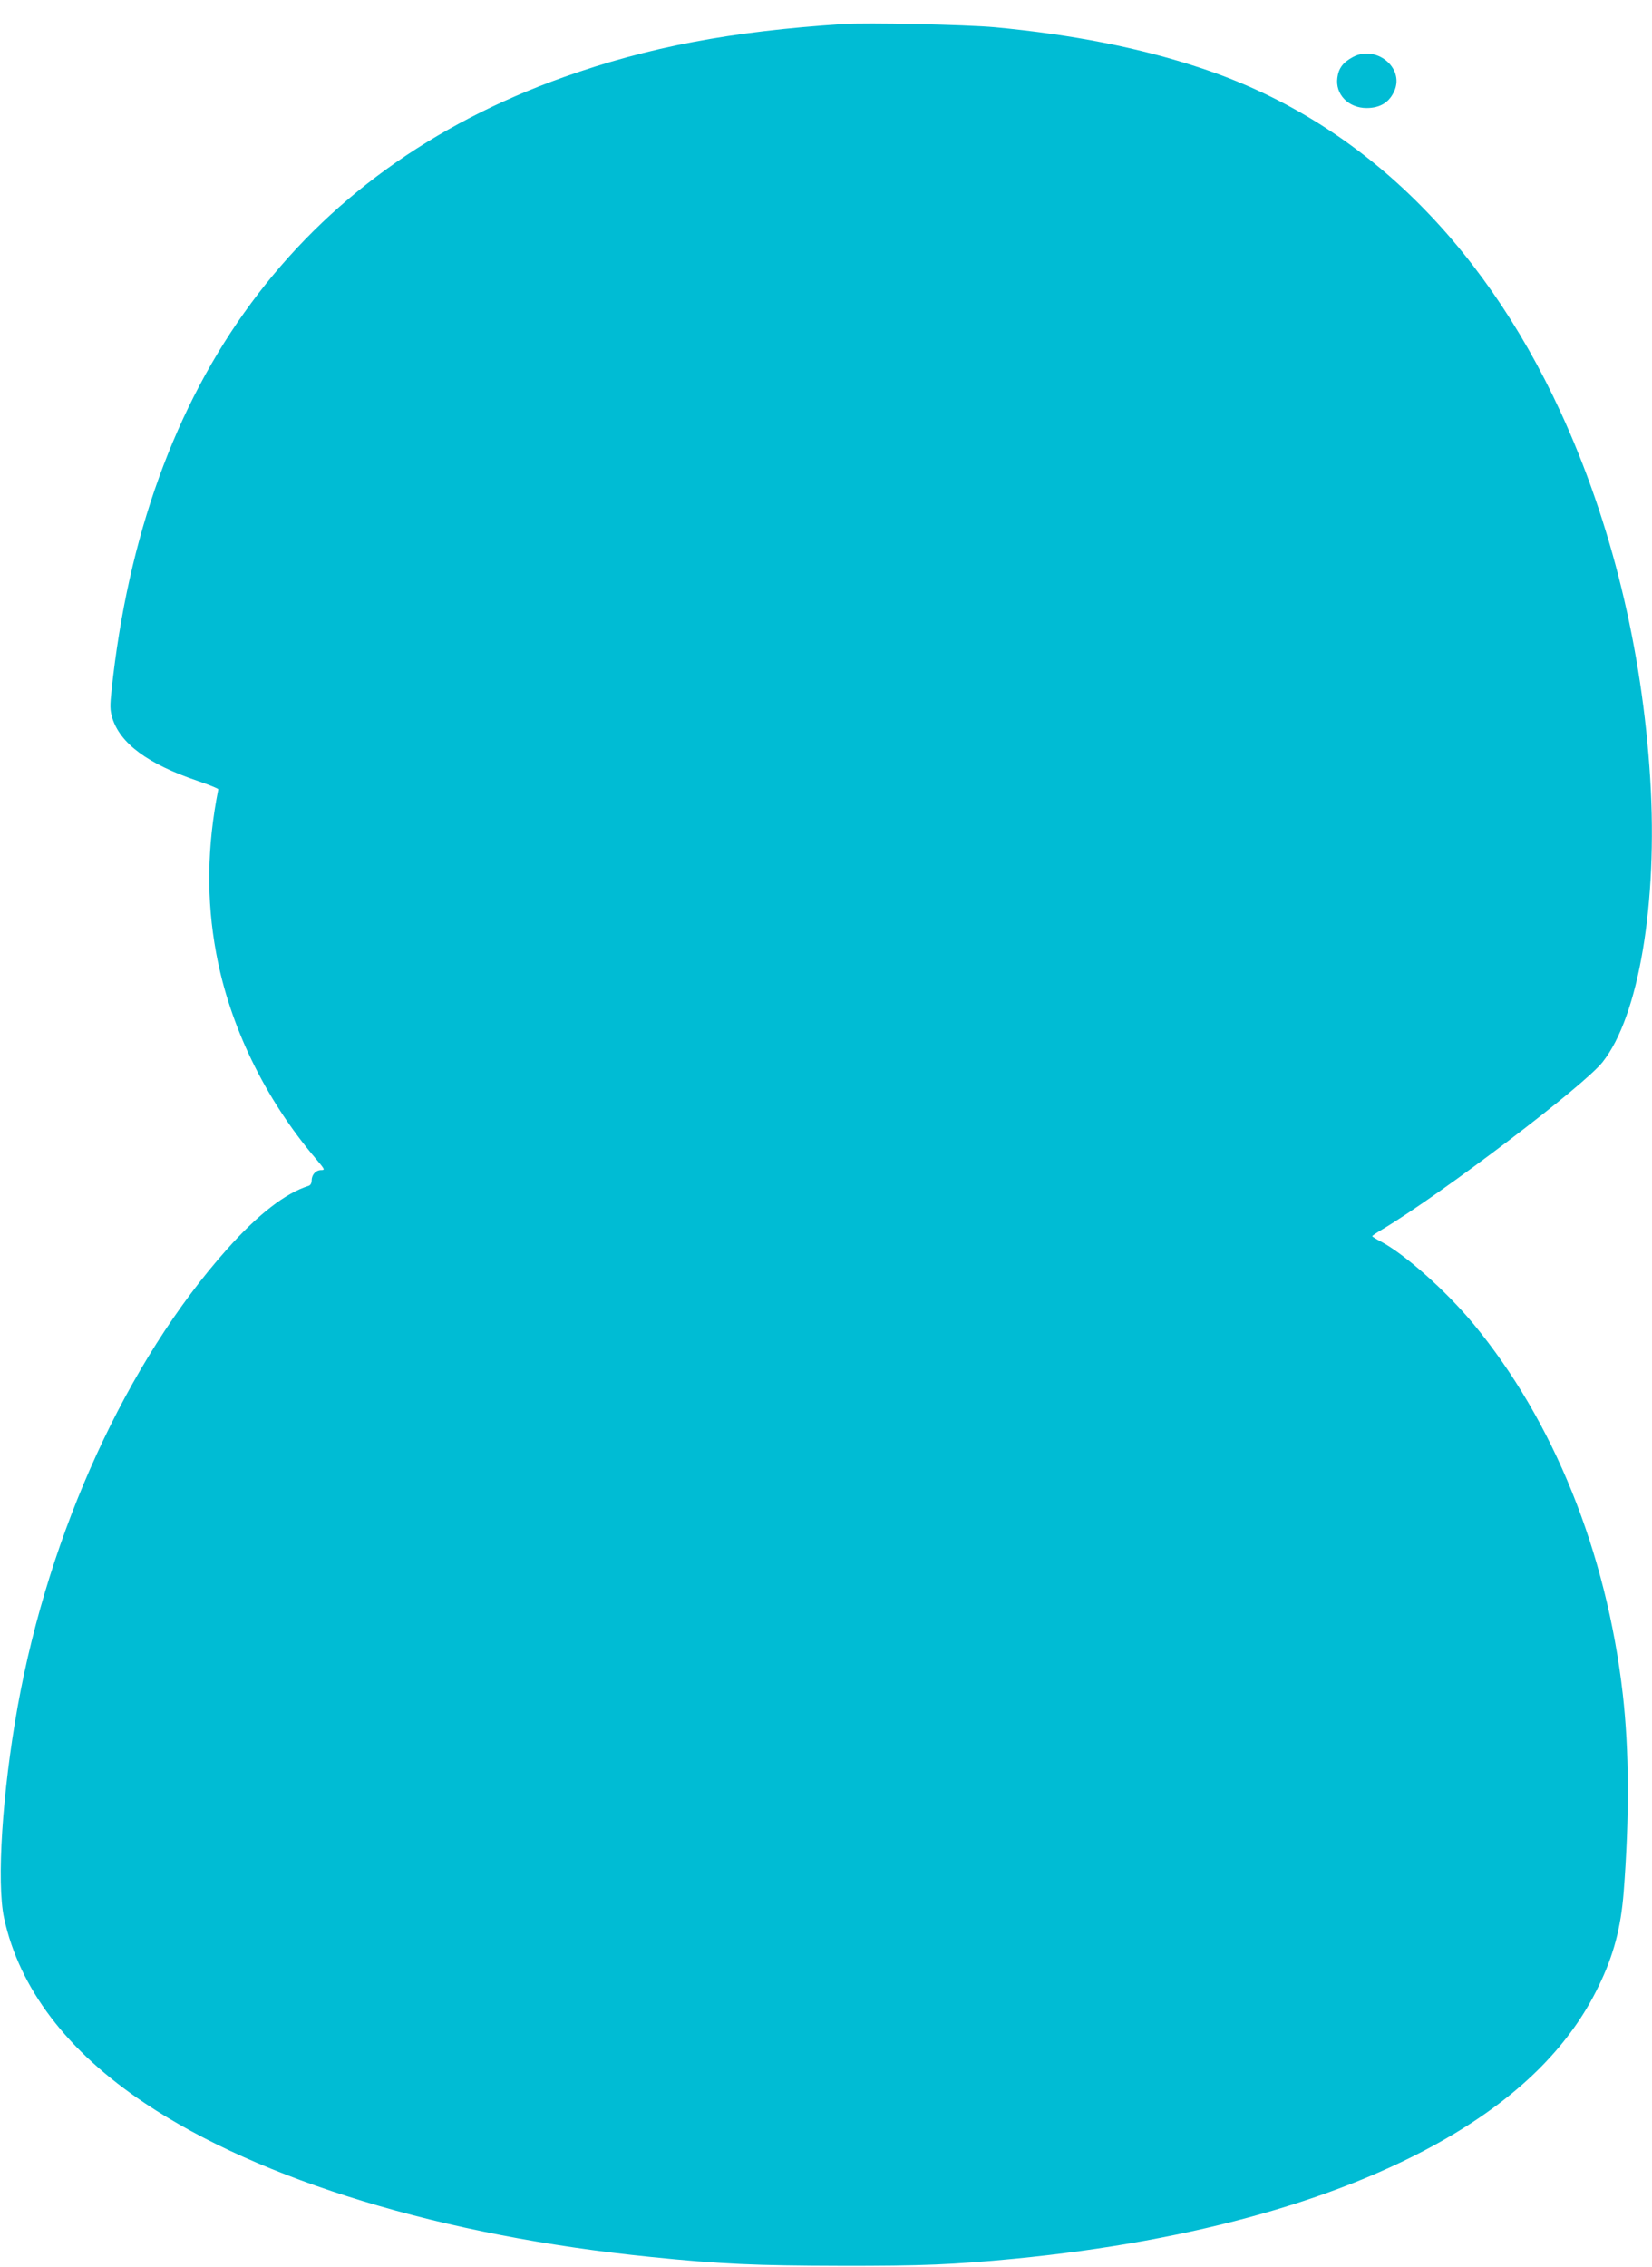 <?xml version="1.0" standalone="no"?>
<!DOCTYPE svg PUBLIC "-//W3C//DTD SVG 20010904//EN"
 "http://www.w3.org/TR/2001/REC-SVG-20010904/DTD/svg10.dtd">
<svg version="1.0" xmlns="http://www.w3.org/2000/svg"
 width="933pt" height="1280pt" viewBox="0 0 933 1280"
 preserveAspectRatio="xMidYMid meet">
<g transform="translate(0,1280) scale(0.1,-0.1)"
fill="#00bcd4" stroke="none">
<path d="M4760 12664 c-632 -41 -1097 -129 -1575 -299 -1491 -531 -2369 -1720
-2555 -3463 -9 -87 -9 -111 4 -155 44 -145 202 -262 484 -357 64 -22 116 -43
115 -47 -64 -323 -68 -623 -12 -925 76 -411 275 -822 562 -1160 53 -63 54 -65
29 -65 -29 -1 -52 -26 -52 -60 0 -14 -7 -26 -17 -29 -131 -41 -287 -162 -461
-358 -565 -634 -1004 -1594 -1182 -2581 -87 -484 -120 -995 -77 -1195 86 -397
355 -752 797 -1047 650 -435 1681 -749 2855 -867 390 -40 599 -49 1070 -50
463 -1 640 7 985 40 1021 99 1882 344 2485 707 388 233 658 509 813 831 85
174 126 330 142 531 33 428 31 801 -5 1119 -92 802 -391 1543 -843 2090 -154
186 -389 395 -524 466 -27 14 -48 27 -48 30 0 3 26 20 58 39 333 199 1138 810
1243 944 204 258 312 897 269 1597 -45 736 -220 1452 -507 2075 -453 982
-1152 1651 -2032 1941 -342 114 -725 189 -1161 230 -163 15 -727 27 -860 18z"/>
<path d="M7641 12478 c-56 -30 -81 -63 -88 -117 -13 -93 62 -171 165 -171 78
0 130 33 158 99 55 130 -105 259 -235 189z"/>
</g>
</svg>
